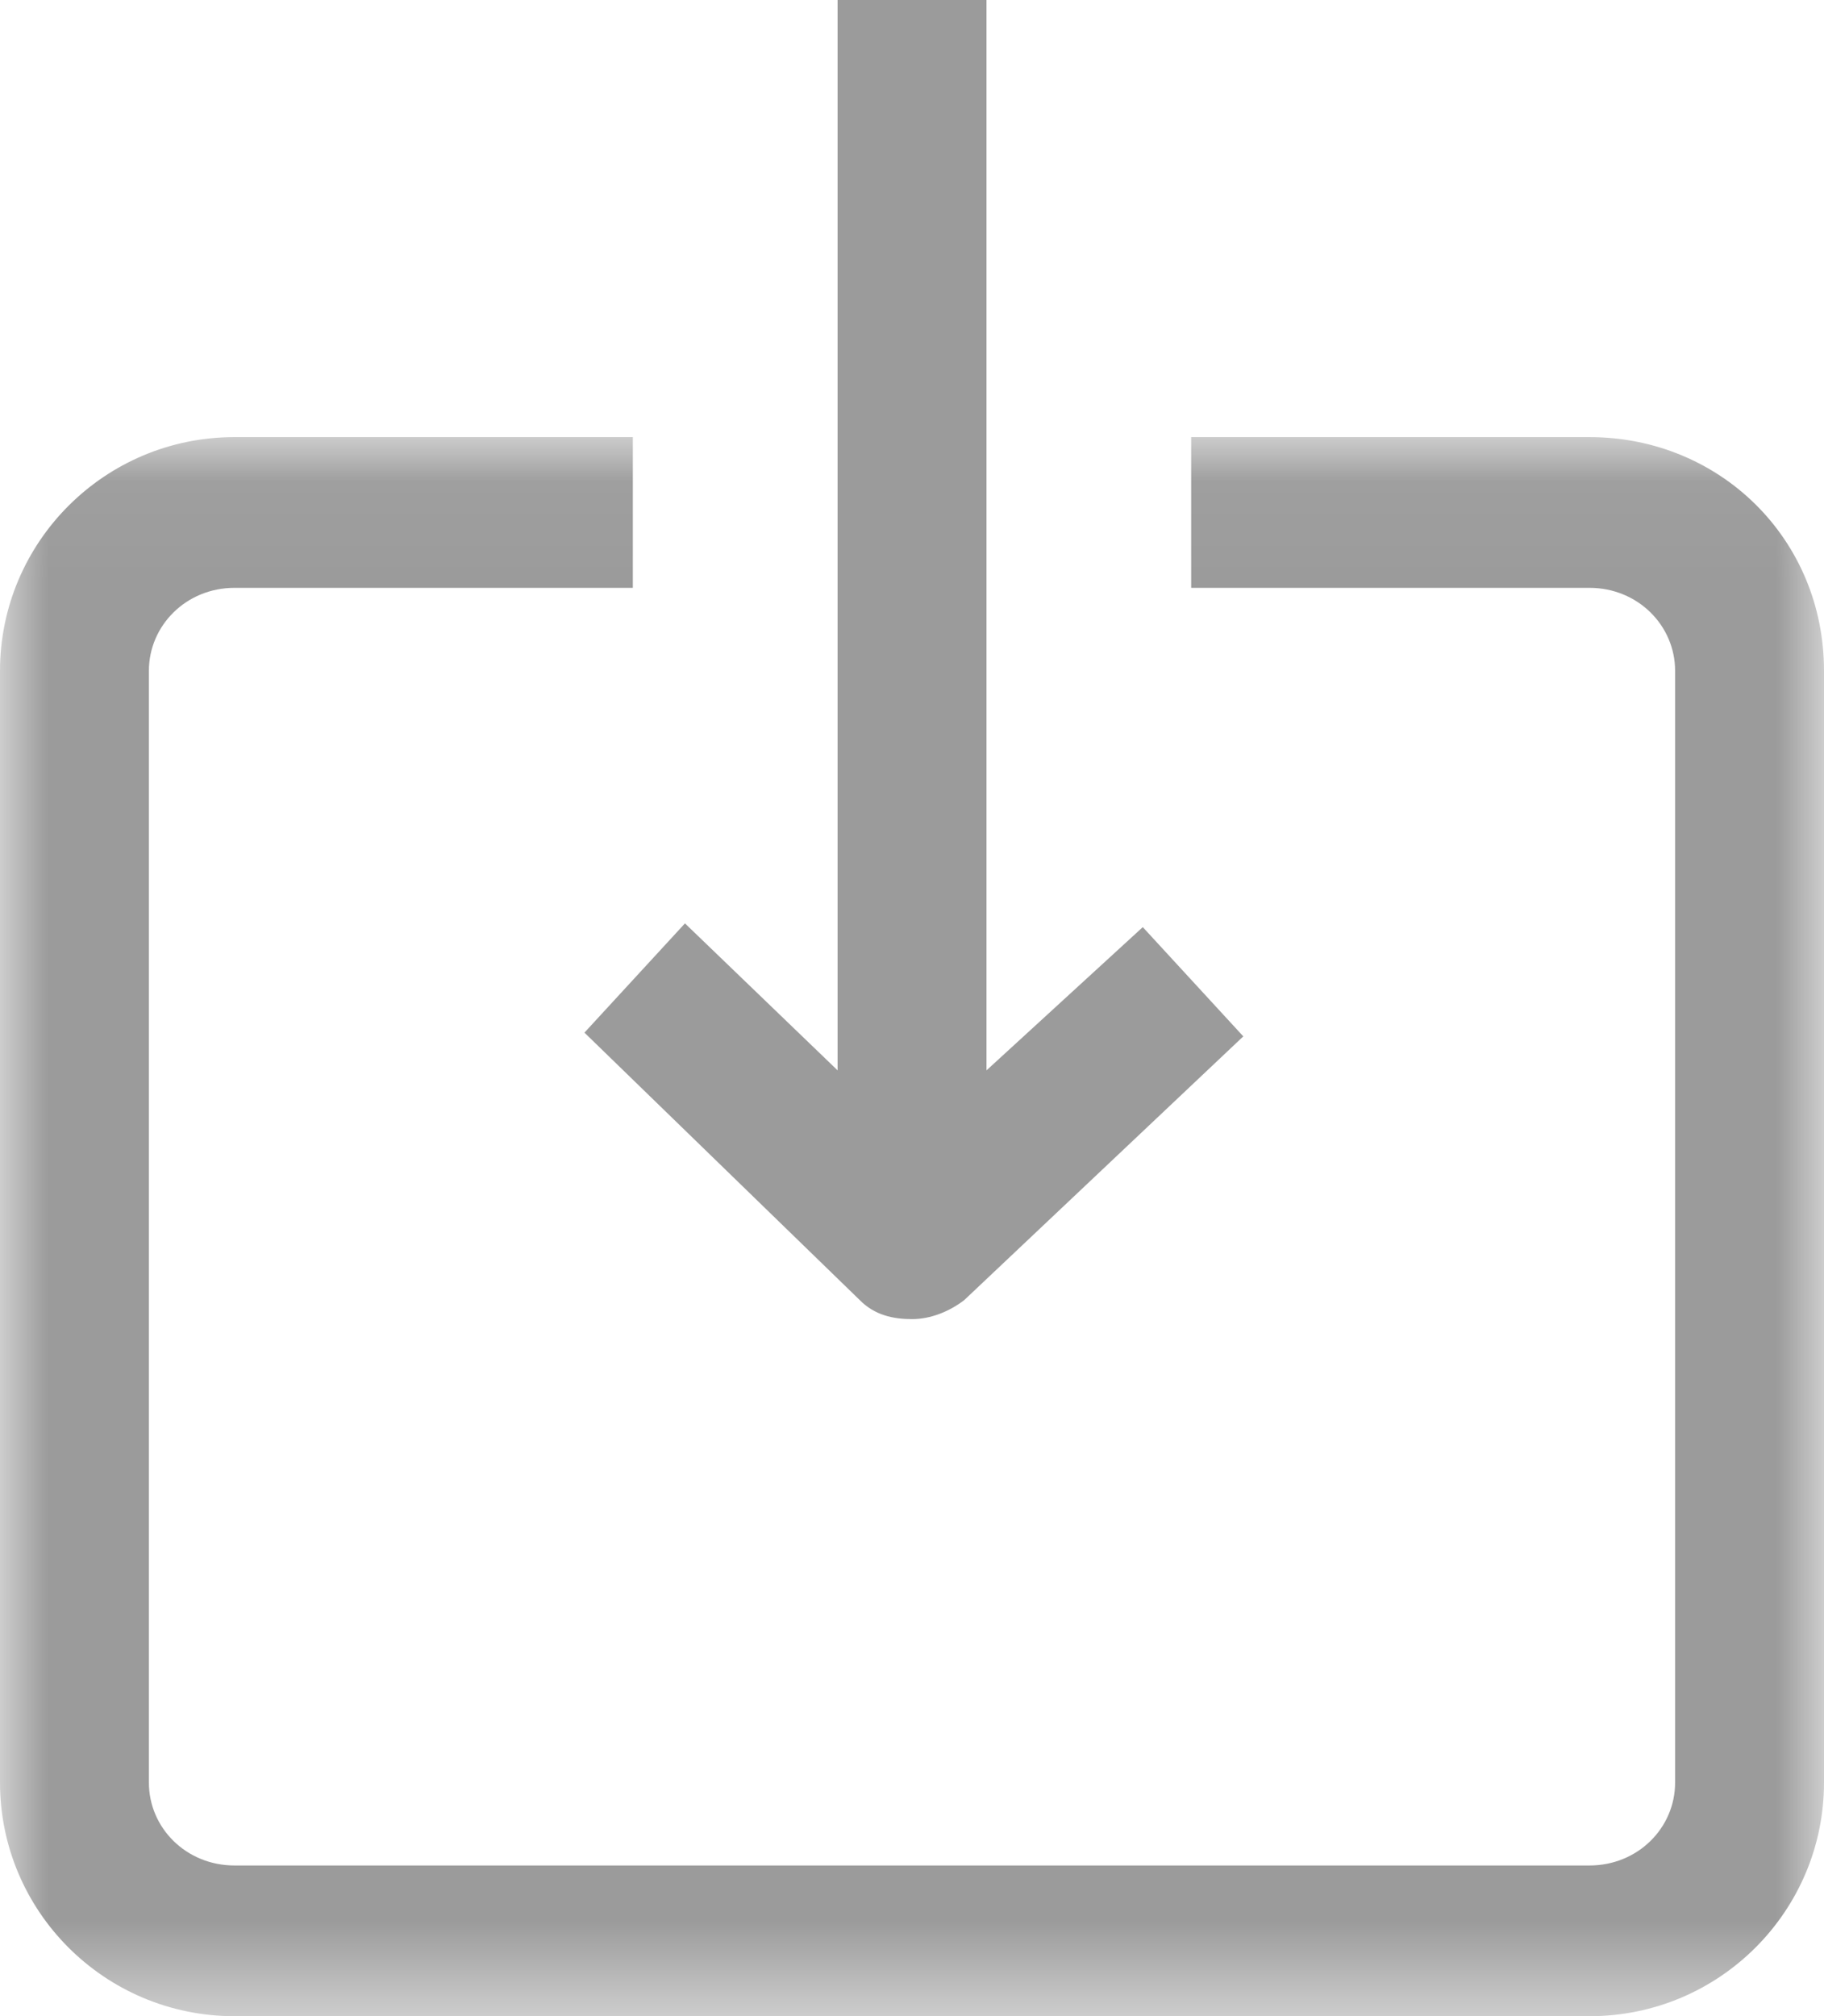 <?xml version="1.0" encoding="UTF-8"?>
<svg width="19px" height="21px" viewBox="0 0 19 21" version="1.1" xmlns="http://www.w3.org/2000/svg" xmlns:xlink="http://www.w3.org/1999/xlink">
    <!-- Generator: Sketch 44.1 (41455) - http://www.bohemiancoding.com/sketch -->
    <title>ic_download</title>
    <desc>Created with Sketch.</desc>
    <defs>
        <polygon id="path-1" points="19 0.039 19 16.487 7.75510207e-05 16.487 7.75510207e-05 0.039 19 0.039"></polygon>
    </defs>
    <g id="2403" stroke="none" stroke-width="1" fill="none" fill-rule="evenodd">
        <g id="2.-SCHEDA-PRODOTTO" transform="translate(-1003, -928)">
            <g id="Group" transform="translate(976, 908)">
                <g id="ic_download" transform="translate(27, 20)">
                    <g id="Group-3" transform="translate(0, 4.514)">
                        <mask id="mask-2" fill="white">
                            <use xlink:href="#path-1"></use>
                        </mask>
                        <g id="Clip-2"></g>
                        <path d="M16.557,0.039 L12.408,0.039 L12.408,1.609 L16.557,1.609 C17.061,1.609 17.449,2.002 17.449,2.473 L17.449,14.054 C17.449,14.525 17.061,14.917 16.557,14.917 L2.443,14.917 C1.939,14.917 1.551,14.525 1.551,14.054 L1.551,2.473 C1.551,2.002 1.939,1.609 2.443,1.609 L6.592,1.609 L6.592,0.039 L2.443,0.039 C1.086,0.039 7.75510207e-05,1.138 7.75510207e-05,2.473 L7.75510207e-05,14.054 C7.75510207e-05,15.389 1.086,16.487 2.443,16.487 L16.557,16.487 C17.914,16.487 19,15.389 19,14.054 L19,2.473 C19,1.099 17.914,0.039 16.557,0.039" id="Fill-1" fill="#9B9B9B" mask="url(#mask-2)"></path>
                    </g>
                    <path d="M8.957,13.543 C9.112,13.7 9.306,13.74 9.5,13.74 C9.694,13.74 9.888,13.661 10.043,13.543 L12.951,10.795 L11.904,9.657 L10.276,11.149 L10.276,7.85116915e-05 L8.725,7.85116915e-05 L8.725,11.149 L7.135,9.618 L6.088,10.756 L8.957,13.543 Z" id="Fill-4" fill="#9B9B9B"></path>
                </g>
            </g>
        </g>
    </g>
</svg>